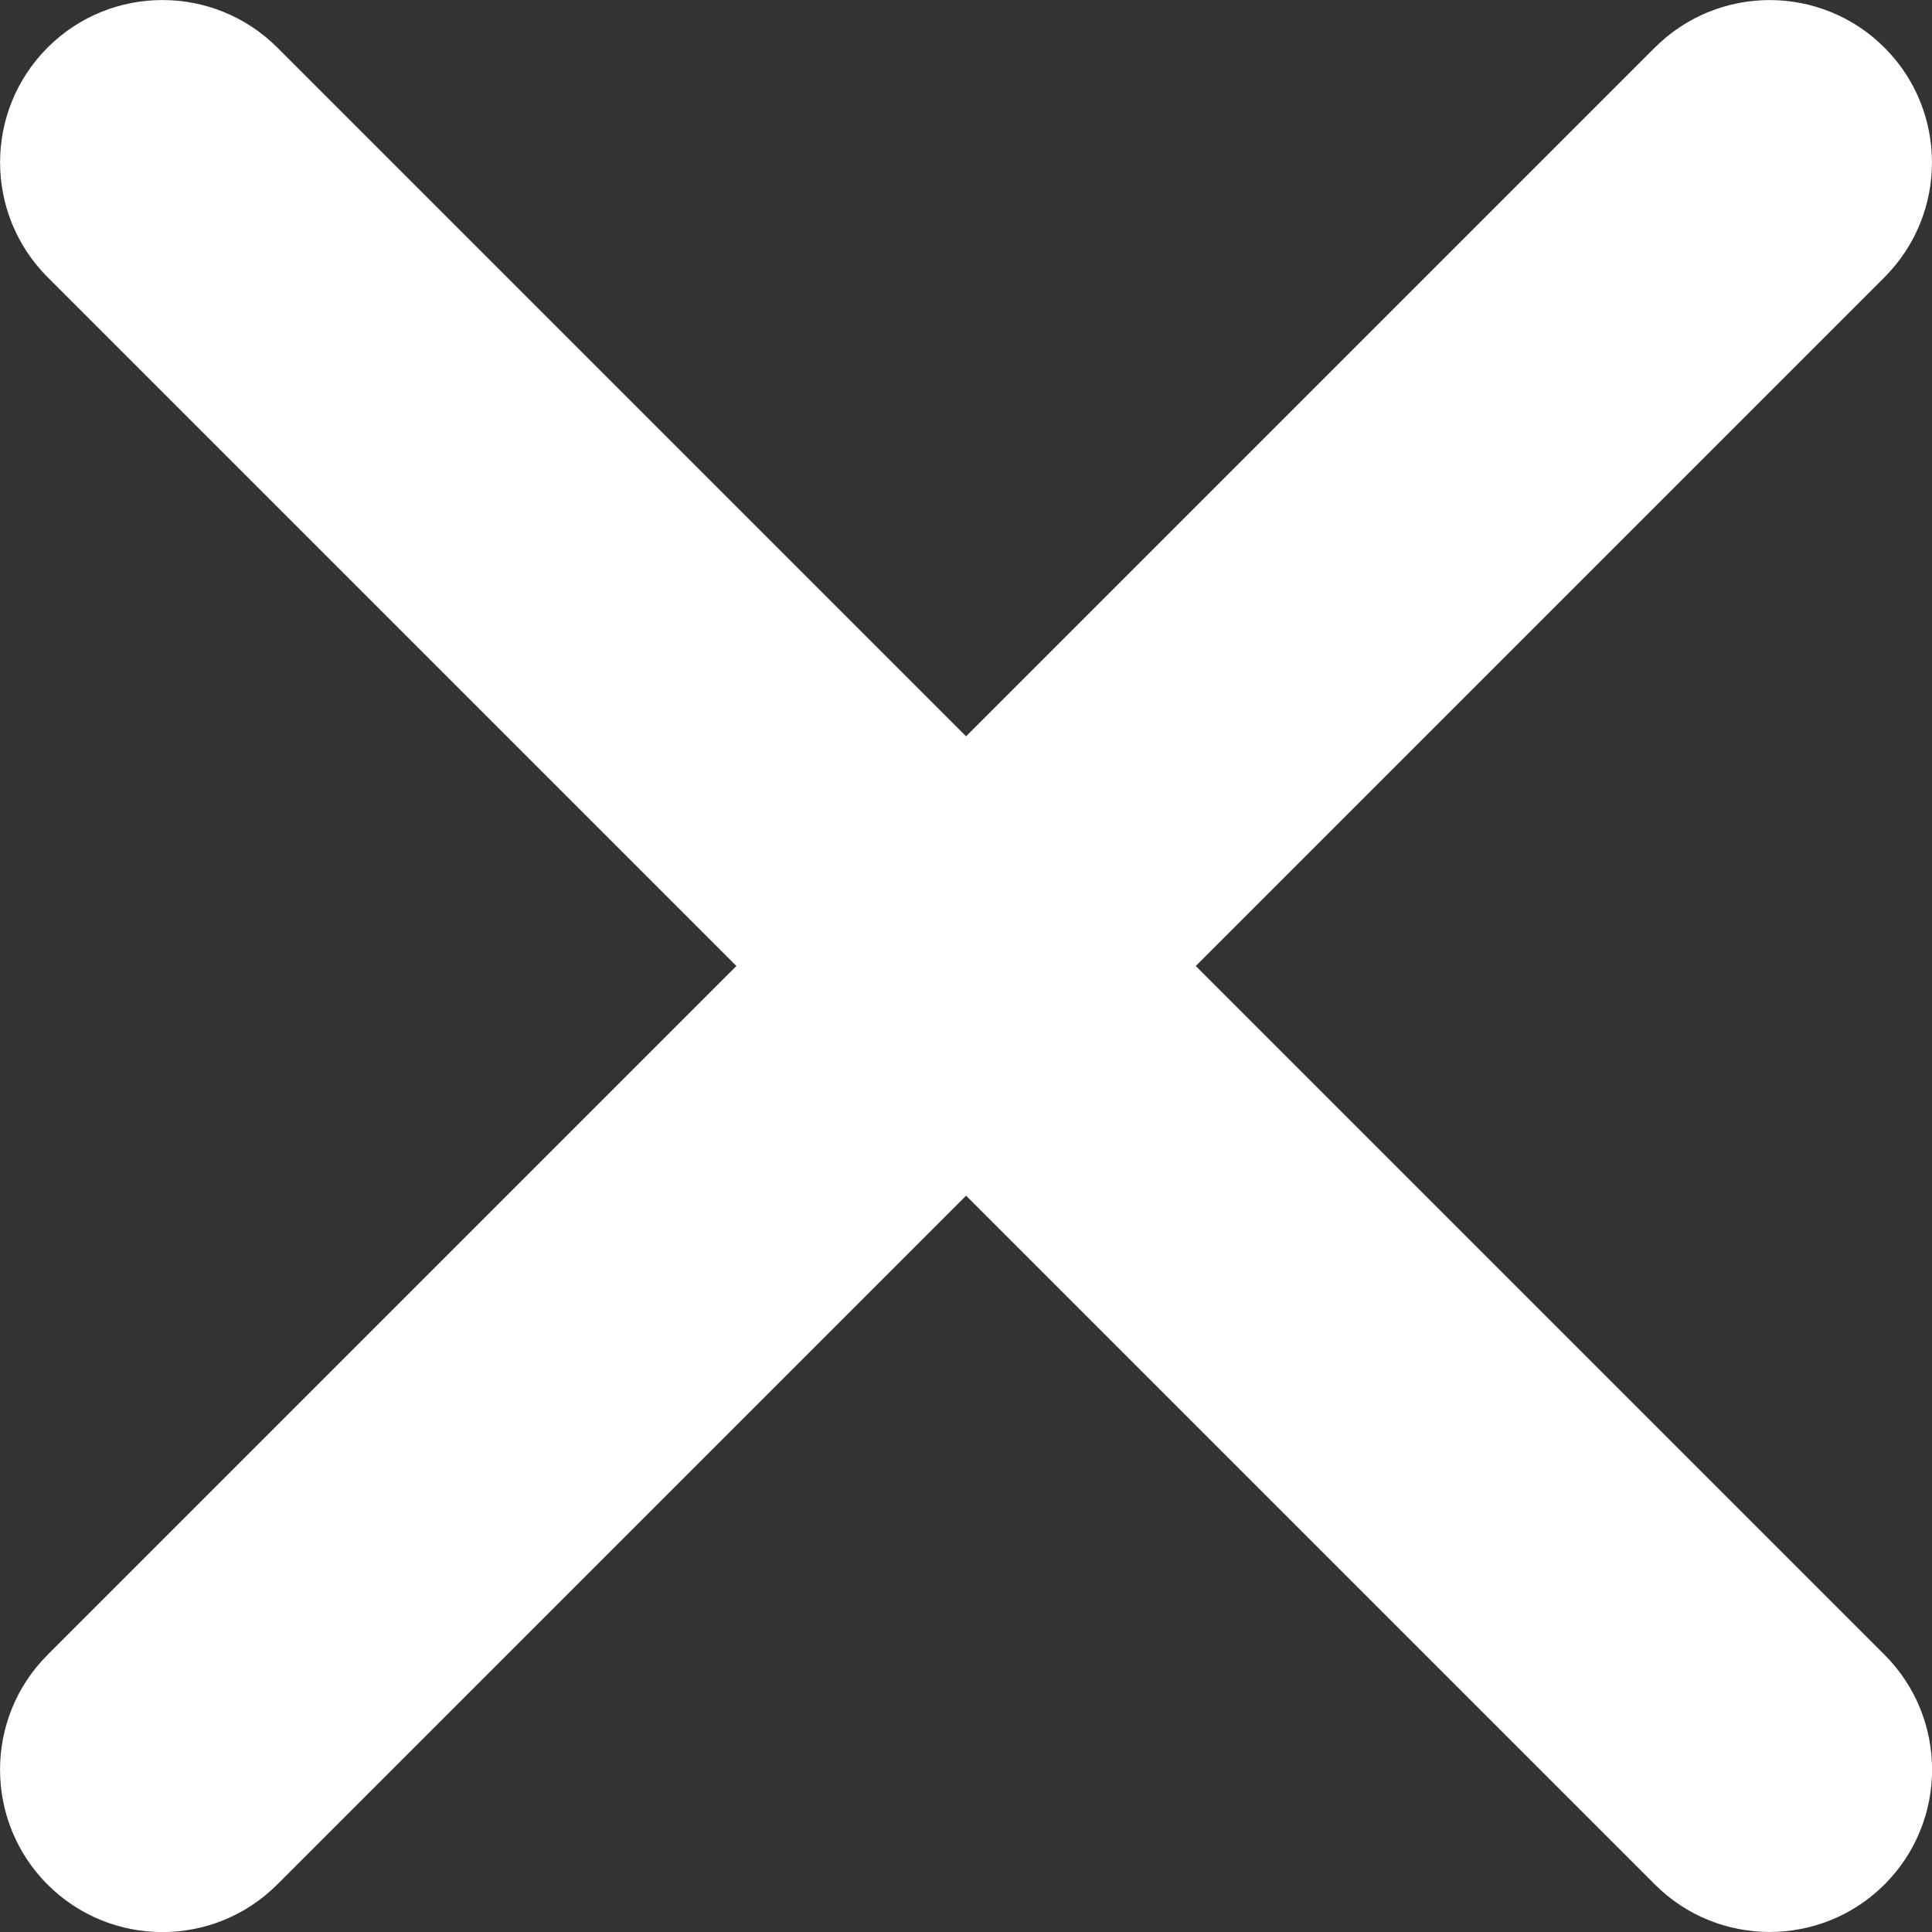 <svg width="12" height="12" viewBox="0 0 12 12" fill="none" xmlns="http://www.w3.org/2000/svg">
<rect x="0" y="0" width="12" height="12" fill="#333333" stroke="none"/>
<path d="M10.278 0.296C10.672 -0.098 11.311 -0.098 11.705 0.296C12.098 0.689 12.098 1.328 11.705 1.722L1.722 11.705C1.328 12.099 0.689 12.099 0.295 11.705C-0.098 11.311 -0.098 10.672 0.295 10.279L10.278 0.296Z" fill="white"/>
<path d="M0.296 1.722C-0.098 1.328 -0.098 0.689 0.296 0.295C0.689 -0.098 1.328 -0.098 1.722 0.295L11.705 10.278C12.099 10.672 12.099 11.311 11.705 11.705C11.311 12.098 10.672 12.098 10.279 11.705L0.296 1.722Z" fill="white"/>
</svg>
